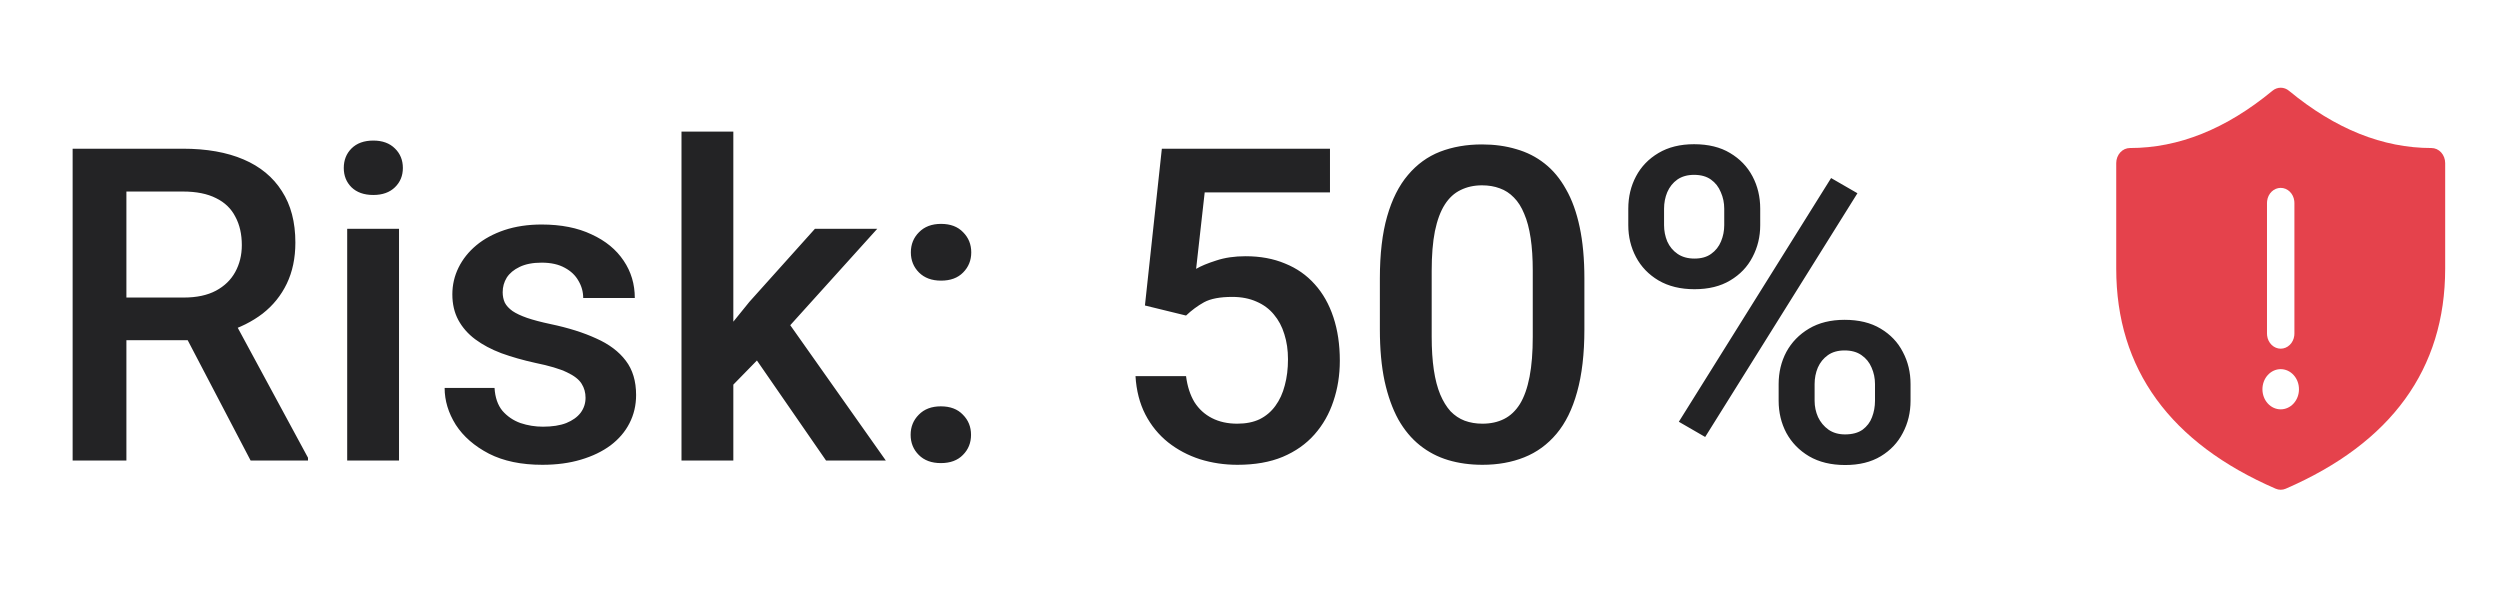 <?xml version="1.0" encoding="UTF-8"?> <svg xmlns="http://www.w3.org/2000/svg" width="114" height="28" viewBox="0 0 114 28" fill="none"> <path d="M3.312 6.781H8.342C9.423 6.781 10.344 6.944 11.105 7.27C11.867 7.595 12.45 8.077 12.854 8.715C13.264 9.346 13.469 10.128 13.469 11.059C13.469 11.768 13.338 12.393 13.078 12.934C12.818 13.474 12.45 13.93 11.975 14.301C11.499 14.665 10.933 14.949 10.275 15.15L9.533 15.512H5.012L4.992 13.568H8.381C8.967 13.568 9.455 13.464 9.846 13.256C10.236 13.047 10.529 12.764 10.725 12.406C10.926 12.042 11.027 11.632 11.027 11.176C11.027 10.681 10.93 10.251 10.734 9.887C10.546 9.516 10.253 9.232 9.855 9.037C9.458 8.835 8.954 8.734 8.342 8.734H5.764V21H3.312V6.781ZM11.428 21L8.088 14.613L10.656 14.604L14.045 20.873V21H11.428ZM18.195 10.434V21H15.832V10.434H18.195ZM15.676 7.66C15.676 7.302 15.793 7.006 16.027 6.771C16.268 6.531 16.6 6.41 17.023 6.41C17.44 6.41 17.769 6.531 18.01 6.771C18.251 7.006 18.371 7.302 18.371 7.66C18.371 8.012 18.251 8.305 18.01 8.539C17.769 8.773 17.44 8.891 17.023 8.891C16.6 8.891 16.268 8.773 16.027 8.539C15.793 8.305 15.676 8.012 15.676 7.66ZM26.701 18.139C26.701 17.904 26.643 17.693 26.525 17.504C26.408 17.309 26.184 17.133 25.852 16.977C25.526 16.82 25.044 16.677 24.406 16.547C23.846 16.423 23.332 16.277 22.863 16.107C22.401 15.932 22.004 15.72 21.672 15.473C21.34 15.225 21.083 14.932 20.9 14.594C20.718 14.255 20.627 13.865 20.627 13.422C20.627 12.992 20.721 12.585 20.91 12.201C21.099 11.817 21.369 11.479 21.721 11.185C22.072 10.893 22.499 10.662 23 10.492C23.508 10.323 24.074 10.238 24.699 10.238C25.585 10.238 26.343 10.388 26.975 10.688C27.613 10.98 28.101 11.381 28.439 11.889C28.778 12.39 28.947 12.956 28.947 13.588H26.594C26.594 13.308 26.522 13.047 26.379 12.807C26.242 12.559 26.034 12.361 25.754 12.211C25.474 12.055 25.122 11.977 24.699 11.977C24.296 11.977 23.96 12.042 23.693 12.172C23.433 12.296 23.238 12.458 23.107 12.66C22.984 12.862 22.922 13.083 22.922 13.324C22.922 13.5 22.954 13.659 23.02 13.803C23.091 13.94 23.208 14.066 23.371 14.184C23.534 14.294 23.755 14.398 24.035 14.496C24.322 14.594 24.68 14.688 25.109 14.779C25.917 14.949 26.61 15.167 27.189 15.434C27.775 15.694 28.225 16.033 28.537 16.449C28.85 16.859 29.006 17.38 29.006 18.012C29.006 18.48 28.905 18.91 28.703 19.301C28.508 19.685 28.221 20.02 27.844 20.307C27.466 20.587 27.014 20.805 26.486 20.961C25.965 21.117 25.38 21.195 24.729 21.195C23.771 21.195 22.961 21.026 22.297 20.688C21.633 20.342 21.128 19.903 20.783 19.369C20.445 18.829 20.275 18.269 20.275 17.689H22.551C22.577 18.126 22.697 18.474 22.912 18.734C23.134 18.988 23.407 19.174 23.732 19.291C24.064 19.402 24.406 19.457 24.758 19.457C25.181 19.457 25.536 19.402 25.822 19.291C26.109 19.174 26.327 19.018 26.477 18.822C26.626 18.62 26.701 18.393 26.701 18.139ZM33.44 6V21H31.076V6H33.44ZM40.002 10.434L35.402 15.531L32.883 18.109L32.268 16.117L34.172 13.764L37.16 10.434H40.002ZM37.668 21L34.24 16.039L35.725 14.389L40.393 21H37.668ZM41.525 19.828C41.525 19.463 41.649 19.158 41.897 18.91C42.144 18.656 42.479 18.529 42.902 18.529C43.332 18.529 43.667 18.656 43.908 18.91C44.156 19.158 44.279 19.463 44.279 19.828C44.279 20.193 44.156 20.499 43.908 20.746C43.667 20.994 43.332 21.117 42.902 21.117C42.479 21.117 42.144 20.994 41.897 20.746C41.649 20.499 41.525 20.193 41.525 19.828ZM41.535 11.508C41.535 11.143 41.659 10.837 41.906 10.59C42.154 10.336 42.489 10.209 42.912 10.209C43.342 10.209 43.677 10.336 43.918 10.59C44.165 10.837 44.289 11.143 44.289 11.508C44.289 11.872 44.165 12.178 43.918 12.426C43.677 12.673 43.342 12.797 42.912 12.797C42.489 12.797 42.154 12.673 41.906 12.426C41.659 12.178 41.535 11.872 41.535 11.508ZM54.084 14.389L52.209 13.93L52.98 6.781H60.647V8.773H54.934L54.543 12.26C54.764 12.13 55.07 12.003 55.461 11.879C55.852 11.749 56.297 11.684 56.799 11.684C57.469 11.684 58.068 11.794 58.596 12.016C59.13 12.23 59.582 12.546 59.953 12.963C60.324 13.373 60.607 13.874 60.803 14.467C60.998 15.053 61.096 15.713 61.096 16.449C61.096 17.107 60.998 17.722 60.803 18.295C60.614 18.868 60.328 19.372 59.943 19.809C59.559 20.245 59.074 20.587 58.488 20.834C57.909 21.075 57.222 21.195 56.428 21.195C55.835 21.195 55.266 21.111 54.719 20.941C54.178 20.766 53.693 20.509 53.264 20.17C52.834 19.825 52.489 19.402 52.228 18.9C51.968 18.393 51.818 17.81 51.779 17.152H54.084C54.143 17.615 54.27 18.009 54.465 18.334C54.667 18.653 54.934 18.897 55.266 19.066C55.598 19.236 55.982 19.32 56.418 19.32C56.815 19.32 57.157 19.252 57.443 19.115C57.73 18.972 57.967 18.77 58.156 18.51C58.352 18.243 58.495 17.93 58.586 17.572C58.684 17.214 58.732 16.817 58.732 16.381C58.732 15.964 58.677 15.583 58.566 15.238C58.462 14.893 58.303 14.594 58.088 14.34C57.88 14.086 57.616 13.891 57.297 13.754C56.978 13.611 56.61 13.539 56.193 13.539C55.633 13.539 55.204 13.62 54.904 13.783C54.611 13.946 54.338 14.148 54.084 14.389ZM72.248 12.699V15.023C72.248 16.137 72.137 17.087 71.916 17.875C71.701 18.656 71.389 19.291 70.978 19.779C70.568 20.268 70.077 20.626 69.504 20.854C68.938 21.081 68.303 21.195 67.6 21.195C67.04 21.195 66.519 21.124 66.037 20.98C65.562 20.837 65.132 20.613 64.748 20.307C64.364 20.001 64.035 19.607 63.762 19.125C63.495 18.637 63.286 18.054 63.137 17.377C62.993 16.7 62.922 15.915 62.922 15.023V12.699C62.922 11.579 63.033 10.635 63.254 9.867C63.475 9.092 63.791 8.464 64.201 7.982C64.611 7.494 65.1 7.139 65.666 6.918C66.239 6.697 66.877 6.586 67.58 6.586C68.147 6.586 68.667 6.658 69.143 6.801C69.624 6.938 70.054 7.156 70.432 7.455C70.816 7.755 71.141 8.145 71.408 8.627C71.682 9.102 71.89 9.678 72.033 10.355C72.176 11.026 72.248 11.807 72.248 12.699ZM69.894 15.355V12.348C69.894 11.781 69.862 11.283 69.797 10.854C69.732 10.417 69.634 10.05 69.504 9.75C69.38 9.444 69.224 9.197 69.035 9.008C68.846 8.812 68.632 8.673 68.391 8.588C68.15 8.497 67.88 8.451 67.58 8.451C67.216 8.451 66.89 8.523 66.603 8.666C66.317 8.803 66.076 9.024 65.881 9.33C65.686 9.636 65.536 10.04 65.432 10.541C65.334 11.036 65.285 11.638 65.285 12.348V15.355C65.285 15.928 65.318 16.433 65.383 16.869C65.448 17.305 65.546 17.68 65.676 17.992C65.806 18.298 65.962 18.552 66.144 18.754C66.333 18.949 66.548 19.092 66.789 19.184C67.037 19.275 67.307 19.32 67.6 19.32C67.971 19.32 68.299 19.249 68.586 19.105C68.872 18.962 69.113 18.734 69.309 18.422C69.504 18.103 69.65 17.689 69.748 17.182C69.846 16.674 69.894 16.065 69.894 15.355ZM74.25 10.268V9.516C74.25 8.975 74.367 8.484 74.602 8.041C74.836 7.598 75.178 7.243 75.627 6.977C76.076 6.71 76.617 6.576 77.248 6.576C77.899 6.576 78.446 6.71 78.889 6.977C79.338 7.243 79.68 7.598 79.914 8.041C80.148 8.484 80.266 8.975 80.266 9.516V10.268C80.266 10.795 80.148 11.28 79.914 11.723C79.686 12.165 79.348 12.52 78.898 12.787C78.456 13.054 77.912 13.188 77.268 13.188C76.63 13.188 76.083 13.054 75.627 12.787C75.178 12.52 74.836 12.165 74.602 11.723C74.367 11.28 74.25 10.795 74.25 10.268ZM75.881 9.516V10.268C75.881 10.528 75.93 10.775 76.027 11.01C76.132 11.244 76.288 11.433 76.496 11.576C76.704 11.719 76.962 11.791 77.268 11.791C77.58 11.791 77.834 11.719 78.029 11.576C78.231 11.433 78.381 11.244 78.478 11.01C78.576 10.775 78.625 10.528 78.625 10.268V9.516C78.625 9.249 78.573 8.998 78.469 8.764C78.371 8.523 78.221 8.331 78.019 8.188C77.818 8.044 77.561 7.973 77.248 7.973C76.949 7.973 76.695 8.044 76.486 8.188C76.284 8.331 76.132 8.523 76.027 8.764C75.93 8.998 75.881 9.249 75.881 9.516ZM81.106 18.275V17.514C81.106 16.98 81.223 16.491 81.457 16.049C81.698 15.606 82.043 15.251 82.492 14.984C82.941 14.717 83.482 14.584 84.113 14.584C84.764 14.584 85.311 14.717 85.754 14.984C86.203 15.251 86.542 15.606 86.769 16.049C87.004 16.491 87.121 16.98 87.121 17.514V18.275C87.121 18.809 87.004 19.297 86.769 19.74C86.542 20.183 86.206 20.538 85.764 20.805C85.321 21.072 84.781 21.205 84.143 21.205C83.498 21.205 82.948 21.072 82.492 20.805C82.043 20.538 81.698 20.183 81.457 19.74C81.223 19.297 81.106 18.809 81.106 18.275ZM82.746 17.514V18.275C82.746 18.536 82.798 18.783 82.902 19.018C83.013 19.252 83.172 19.444 83.381 19.594C83.589 19.737 83.84 19.809 84.133 19.809C84.465 19.809 84.732 19.737 84.934 19.594C85.135 19.444 85.279 19.255 85.363 19.027C85.454 18.793 85.5 18.542 85.5 18.275V17.514C85.5 17.247 85.448 16.996 85.344 16.762C85.246 16.527 85.093 16.338 84.885 16.195C84.683 16.052 84.426 15.98 84.113 15.98C83.807 15.98 83.553 16.052 83.352 16.195C83.15 16.338 82.997 16.527 82.893 16.762C82.795 16.996 82.746 17.247 82.746 17.514ZM84.699 8.812L77.756 19.926L76.555 19.232L83.498 8.119L84.699 8.812Z" fill="#232325"></path> <g clip-path="url(#clip0_344_23750)"> <path d="M110.875 6.75C108.656 6.75 106.493 5.886 104.375 4.138C104.267 4.048 104.135 4 104 4C103.865 4 103.733 4.048 103.625 4.138C101.507 5.886 99.344 6.75 97.125 6.75C96.959 6.75 96.8 6.822 96.683 6.951C96.566 7.08 96.5 7.255 96.5 7.437V12.25C96.5 16.834 98.965 20.203 103.771 22.285C103.918 22.349 104.082 22.349 104.229 22.285C109.035 20.203 111.5 16.833 111.5 12.25V7.437C111.5 7.255 111.434 7.08 111.317 6.951C111.2 6.822 111.041 6.75 110.875 6.75ZM103.381 9.161C103.401 8.996 103.475 8.845 103.589 8.736C103.703 8.627 103.849 8.567 104 8.567C104.151 8.567 104.297 8.627 104.411 8.736C104.525 8.845 104.599 8.996 104.619 9.161L104.625 9.254V15.213L104.619 15.306C104.599 15.471 104.525 15.621 104.411 15.73C104.297 15.84 104.151 15.9 104 15.9C103.849 15.9 103.703 15.84 103.589 15.73C103.475 15.621 103.401 15.471 103.381 15.306L103.375 15.213V9.254L103.381 9.161ZM104 18.666C103.779 18.666 103.567 18.57 103.411 18.398C103.254 18.226 103.167 17.993 103.167 17.75C103.167 17.507 103.254 17.274 103.411 17.102C103.567 16.93 103.779 16.833 104 16.833C104.221 16.833 104.433 16.93 104.589 17.102C104.746 17.274 104.833 17.507 104.833 17.75C104.833 17.993 104.746 18.226 104.589 18.398C104.433 18.57 104.221 18.666 104 18.666Z" fill="#E5424C"></path> </g> <defs> <clipPath id="clip0_344_23750"> <rect width="20" height="20" fill="white" transform="translate(94 4)"></rect> </clipPath> </defs> </svg> 